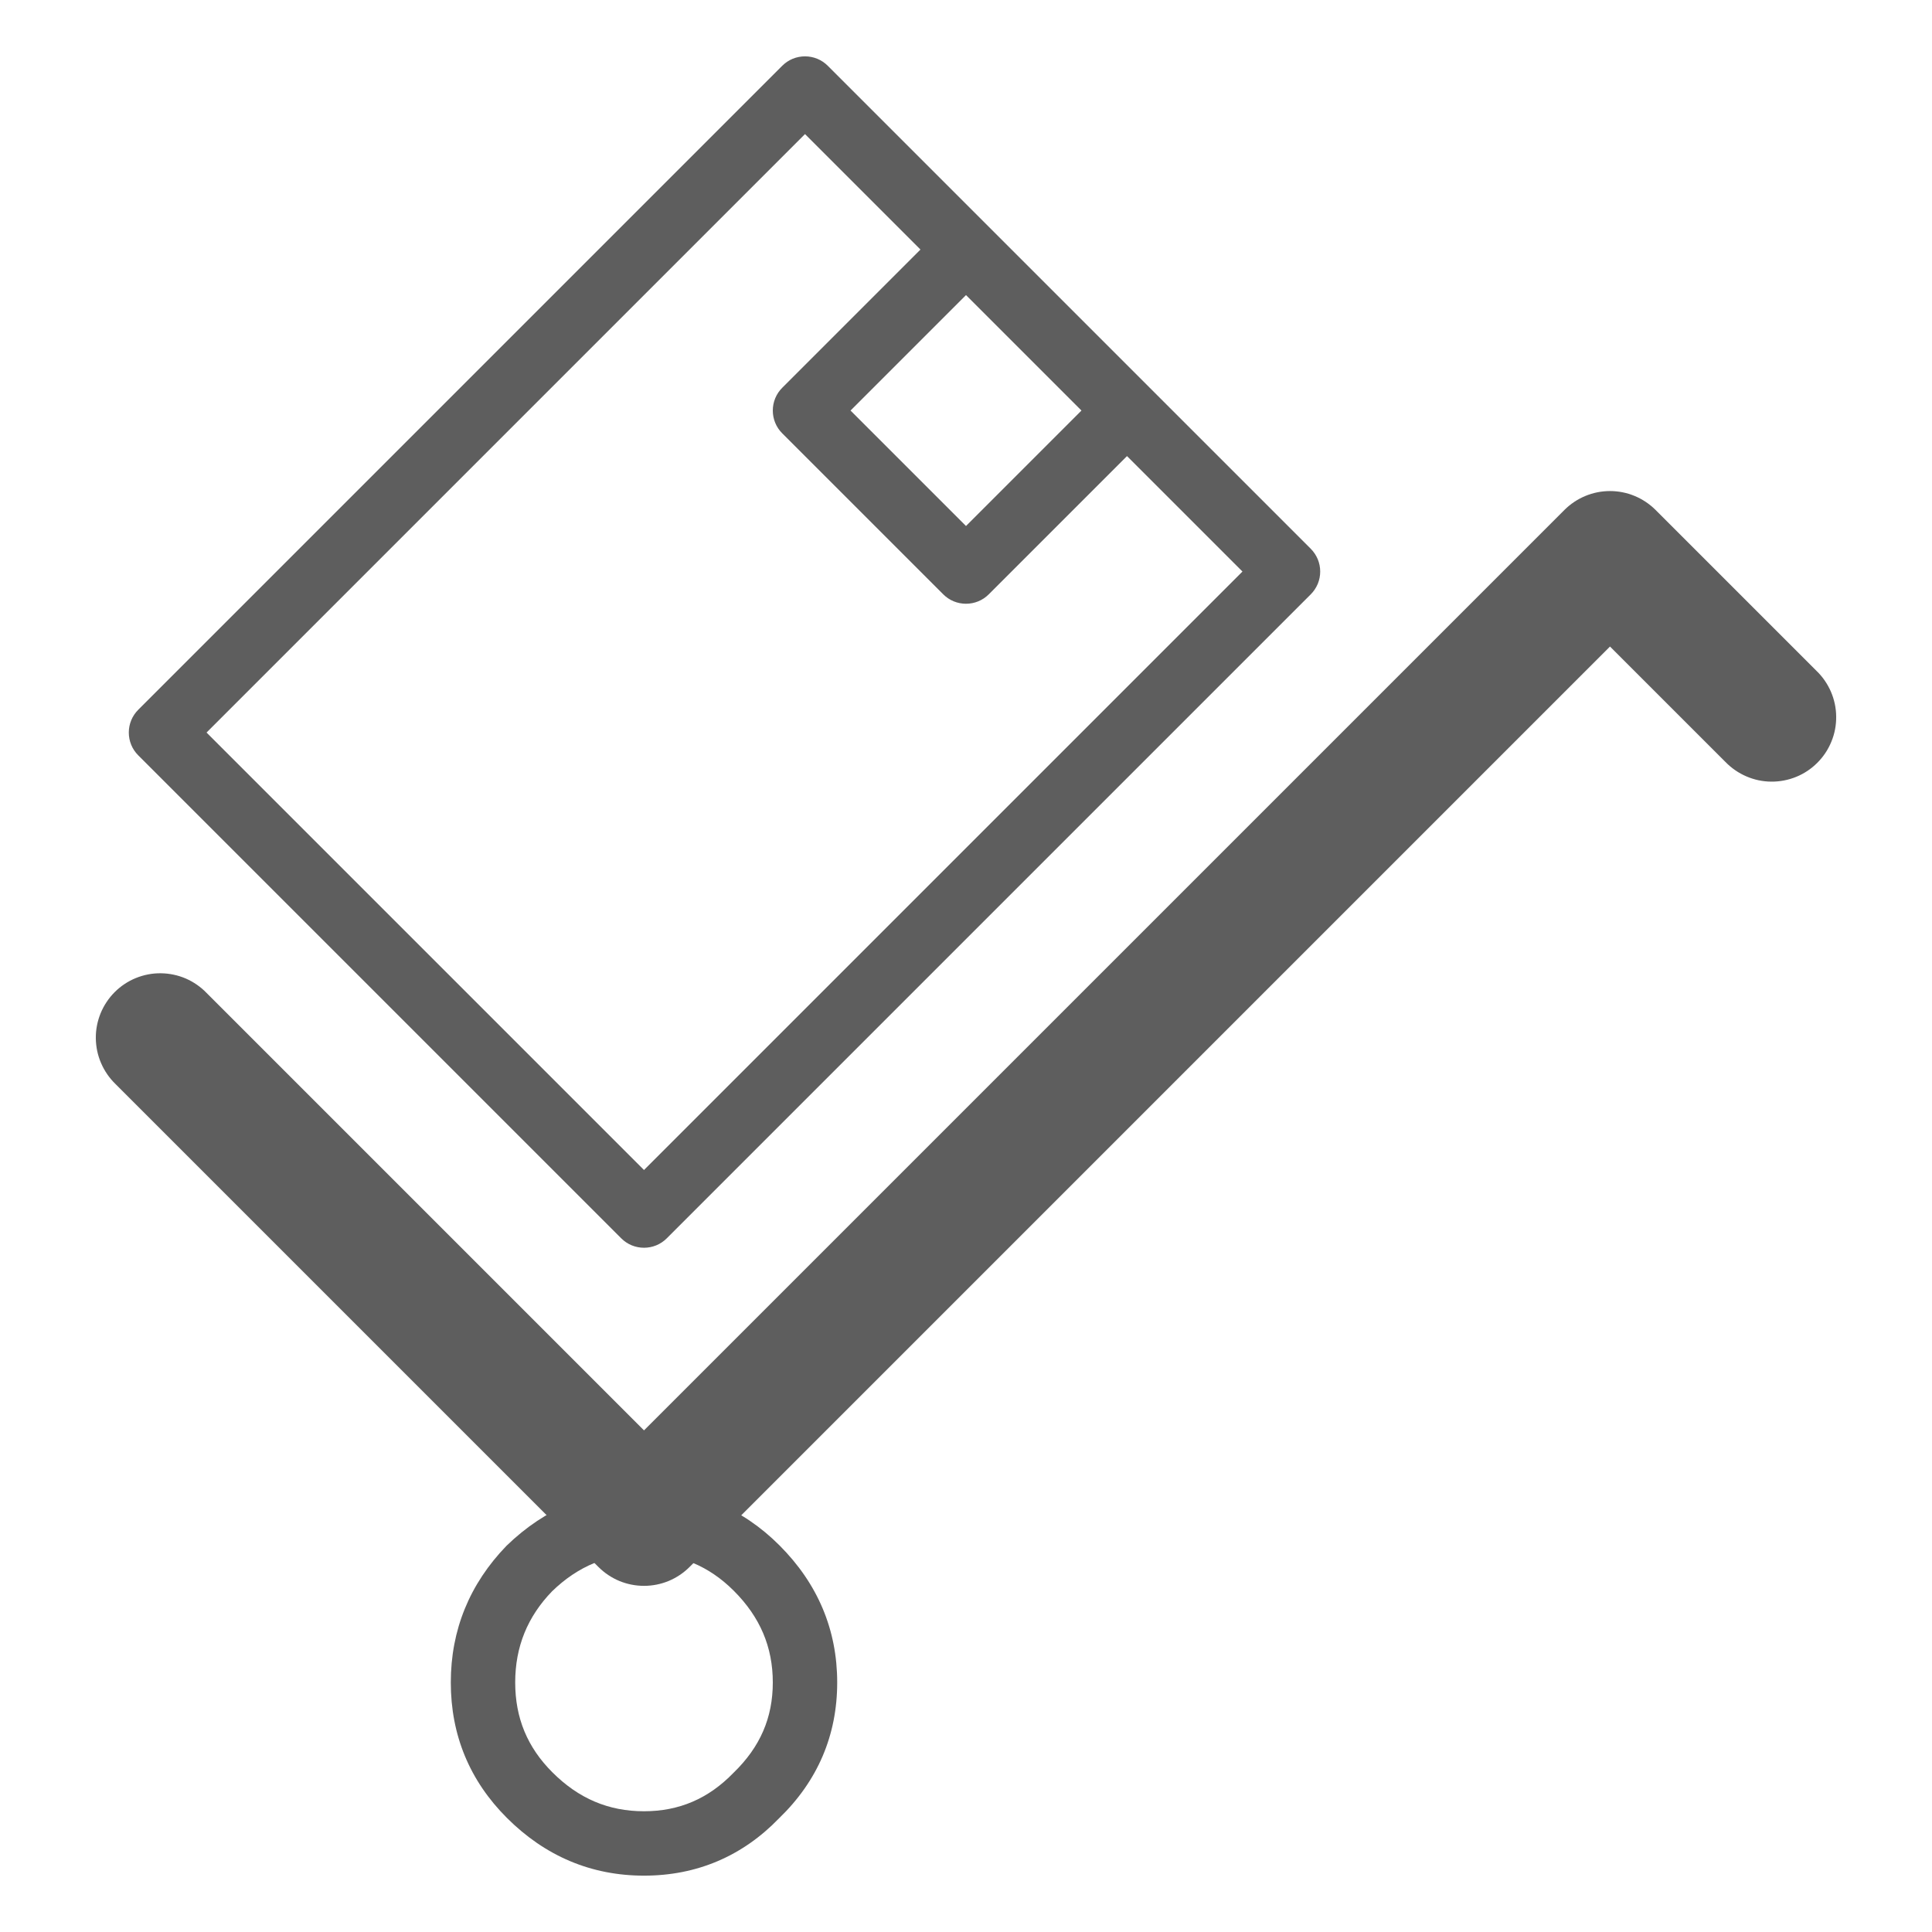 <svg width="42" height="42" viewBox="0 0 42 42" fill="none" xmlns="http://www.w3.org/2000/svg">
<path d="M14 40.775C12.855 40.775 11.853 40.352 11.02 39.52C10.21 38.711 9.8 37.72 9.8 36.575C9.8 35.435 10.208 34.434 11.012 33.603C11.859 32.783 12.859 32.375 14 32.375C15.145 32.375 16.136 32.786 16.945 33.595C17.778 34.428 18.2 35.431 18.2 36.575C18.2 37.724 17.775 38.718 16.936 39.528C16.143 40.35 15.149 40.775 14 40.775ZM14 33.775C13.224 33.775 12.57 34.042 12.002 34.593C11.467 35.146 11.2 35.8 11.2 36.575C11.2 37.346 11.464 37.986 12.01 38.53C12.579 39.099 13.229 39.375 14 39.375C14.766 39.375 15.402 39.101 15.947 38.538C16.526 37.978 16.8 37.341 16.8 36.575C16.8 35.804 16.523 35.154 15.955 34.585C15.41 34.04 14.771 33.775 14 33.775ZM14 27.125C13.908 27.125 13.817 27.107 13.732 27.072C13.647 27.037 13.57 26.985 13.505 26.92L3.005 16.42C2.94 16.355 2.888 16.278 2.853 16.193C2.818 16.108 2.8 16.017 2.8 15.925C2.8 15.833 2.818 15.742 2.853 15.657C2.888 15.572 2.94 15.495 3.005 15.43L17.005 1.43C17.07 1.365 17.147 1.313 17.232 1.278C17.317 1.243 17.408 1.225 17.5 1.225C17.592 1.225 17.683 1.243 17.768 1.278C17.853 1.313 17.93 1.365 17.995 1.43L28.495 11.93C28.56 11.995 28.611 12.072 28.647 12.157C28.682 12.242 28.7 12.333 28.7 12.425C28.7 12.517 28.682 12.608 28.647 12.693C28.611 12.778 28.56 12.855 28.495 12.92L14.495 26.92C14.43 26.985 14.353 27.037 14.268 27.072C14.183 27.107 14.092 27.125 14 27.125ZM4.49 15.925L14 25.435L27.01 12.425L24.5 9.915L21.495 12.92C21.43 12.985 21.353 13.037 21.268 13.072C21.183 13.107 21.092 13.125 21 13.125C20.908 13.125 20.817 13.107 20.732 13.072C20.647 13.037 20.57 12.985 20.505 12.92L17.005 9.42C16.94 9.355 16.888 9.278 16.853 9.193C16.818 9.108 16.8 9.017 16.8 8.925C16.8 8.833 16.818 8.742 16.853 8.657C16.888 8.572 16.94 8.495 17.005 8.43L20.01 5.425L17.5 2.915L4.49 15.925ZM18.49 8.925L21 11.435L23.51 8.925L21 6.415L18.49 8.925Z" fill="#5E5E5E"/>
<path d="M14 34.475C13.816 34.475 13.634 34.439 13.464 34.369C13.294 34.298 13.14 34.195 13.01 34.065L2.51 23.565C2.377 23.436 2.27 23.281 2.197 23.11C2.123 22.94 2.085 22.756 2.083 22.57C2.081 22.384 2.117 22.2 2.187 22.028C2.258 21.856 2.362 21.699 2.493 21.568C2.625 21.436 2.781 21.332 2.953 21.262C3.125 21.192 3.309 21.156 3.495 21.158C3.681 21.16 3.865 21.198 4.036 21.271C4.206 21.345 4.361 21.451 4.49 21.585L14 31.095L34.01 11.085C34.273 10.823 34.629 10.675 35 10.675C35.371 10.675 35.727 10.823 35.99 11.085L39.49 14.585C39.624 14.714 39.73 14.869 39.804 15.04C39.877 15.21 39.916 15.394 39.917 15.58C39.919 15.766 39.884 15.95 39.813 16.122C39.743 16.294 39.639 16.451 39.507 16.582C39.376 16.714 39.22 16.818 39.048 16.888C38.876 16.958 38.691 16.994 38.505 16.992C38.319 16.991 38.136 16.952 37.965 16.878C37.794 16.805 37.64 16.698 37.51 16.565L35 14.055L14.99 34.065C14.86 34.195 14.706 34.298 14.536 34.369C14.366 34.439 14.184 34.475 14 34.475Z" fill="#5E5E5E"/>
</svg>
